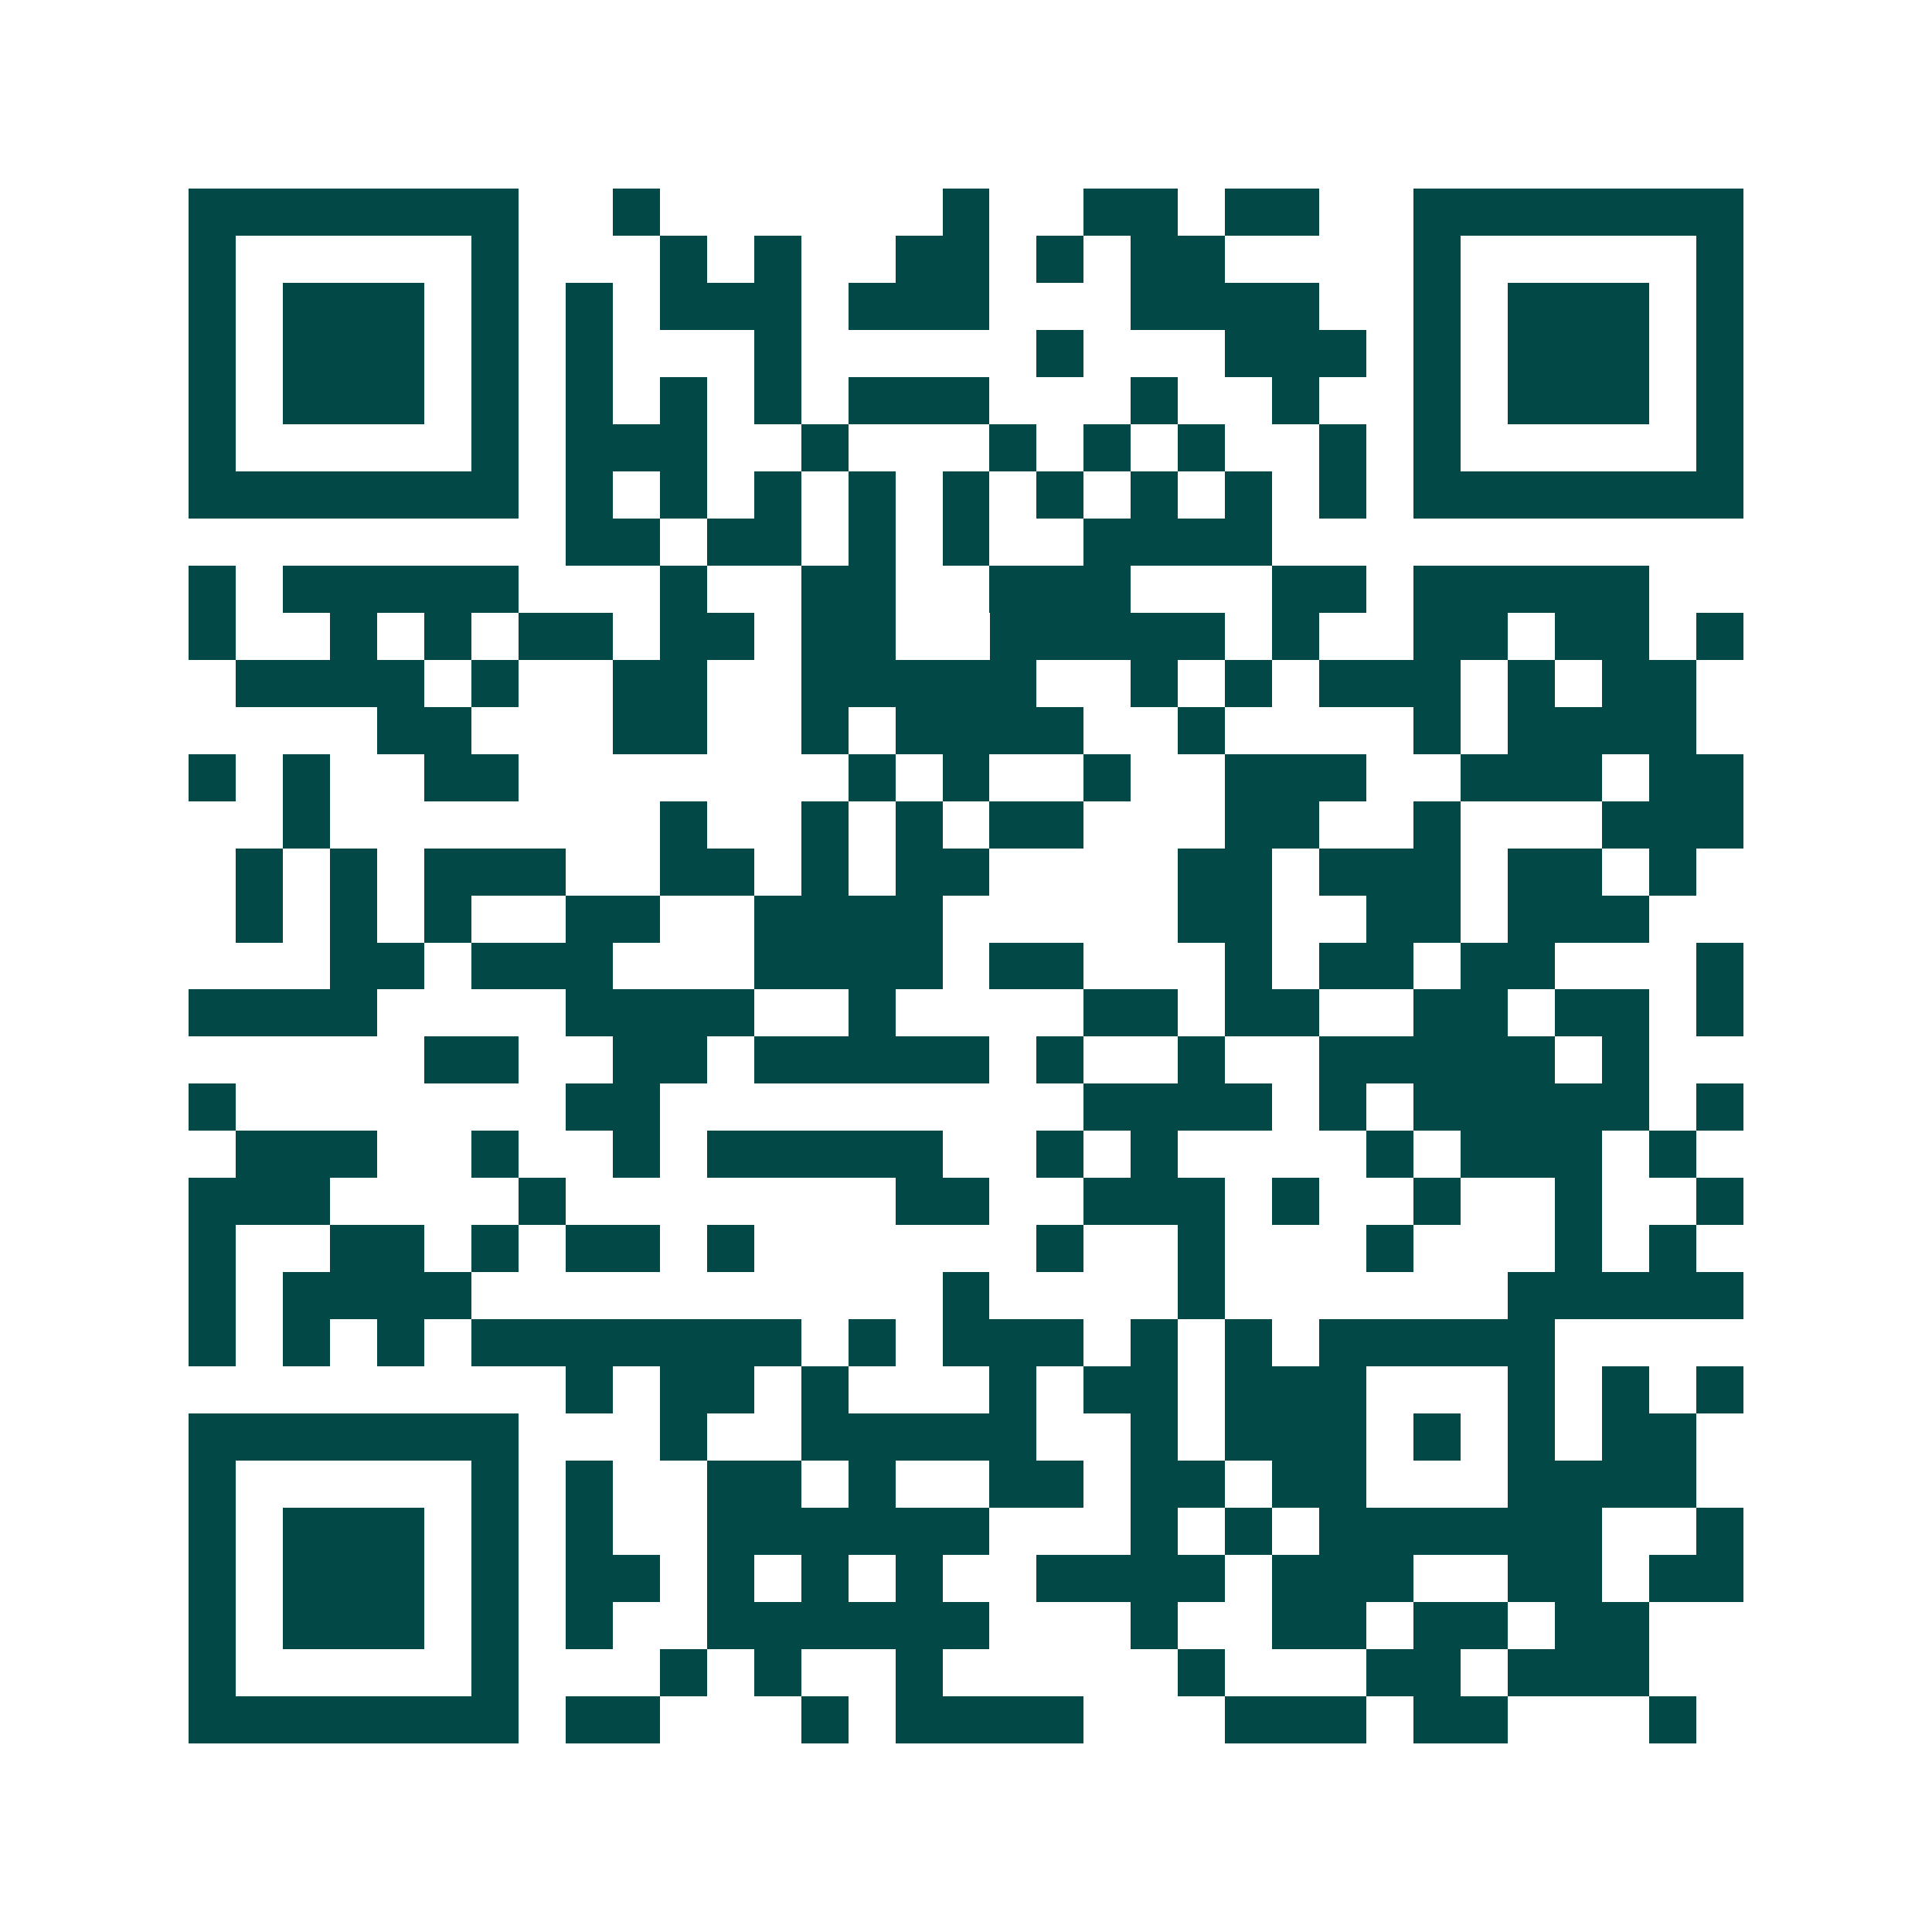 <svg xmlns="http://www.w3.org/2000/svg" width="200" height="200" viewBox="0 0 41 41" shape-rendering="crispEdges"><path fill="#ffffff" d="M0 0h41v41H0z"/><path stroke="#014847" d="M4 4.5h7m2 0h1m6 0h1m2 0h2m1 0h2m2 0h7M4 5.5h1m5 0h1m3 0h1m1 0h1m2 0h2m1 0h1m1 0h2m4 0h1m5 0h1M4 6.5h1m1 0h3m1 0h1m1 0h1m1 0h3m1 0h3m3 0h4m2 0h1m1 0h3m1 0h1M4 7.5h1m1 0h3m1 0h1m1 0h1m3 0h1m5 0h1m3 0h3m1 0h1m1 0h3m1 0h1M4 8.5h1m1 0h3m1 0h1m1 0h1m1 0h1m1 0h1m1 0h3m3 0h1m2 0h1m2 0h1m1 0h3m1 0h1M4 9.5h1m5 0h1m1 0h3m2 0h1m3 0h1m1 0h1m1 0h1m2 0h1m1 0h1m5 0h1M4 10.5h7m1 0h1m1 0h1m1 0h1m1 0h1m1 0h1m1 0h1m1 0h1m1 0h1m1 0h1m1 0h7M12 11.5h2m1 0h2m1 0h1m1 0h1m2 0h4M4 12.5h1m1 0h5m3 0h1m2 0h2m2 0h3m3 0h2m1 0h5M4 13.5h1m2 0h1m1 0h1m1 0h2m1 0h2m1 0h2m2 0h5m1 0h1m2 0h2m1 0h2m1 0h1M5 14.5h4m1 0h1m2 0h2m2 0h5m2 0h1m1 0h1m1 0h3m1 0h1m1 0h2M8 15.5h2m3 0h2m2 0h1m1 0h4m2 0h1m4 0h1m1 0h4M4 16.5h1m1 0h1m2 0h2m7 0h1m1 0h1m2 0h1m2 0h3m2 0h3m1 0h2M6 17.5h1m7 0h1m2 0h1m1 0h1m1 0h2m3 0h2m2 0h1m3 0h3M5 18.5h1m1 0h1m1 0h3m2 0h2m1 0h1m1 0h2m4 0h2m1 0h3m1 0h2m1 0h1M5 19.5h1m1 0h1m1 0h1m2 0h2m2 0h4m5 0h2m2 0h2m1 0h3M7 20.5h2m1 0h3m3 0h4m1 0h2m3 0h1m1 0h2m1 0h2m3 0h1M4 21.5h4m4 0h4m2 0h1m4 0h2m1 0h2m2 0h2m1 0h2m1 0h1M9 22.5h2m2 0h2m1 0h5m1 0h1m2 0h1m2 0h5m1 0h1M4 23.5h1m7 0h2m9 0h4m1 0h1m1 0h5m1 0h1M5 24.5h3m2 0h1m2 0h1m1 0h5m2 0h1m1 0h1m4 0h1m1 0h3m1 0h1M4 25.5h3m4 0h1m7 0h2m2 0h3m1 0h1m2 0h1m2 0h1m2 0h1M4 26.5h1m2 0h2m1 0h1m1 0h2m1 0h1m6 0h1m2 0h1m3 0h1m3 0h1m1 0h1M4 27.5h1m1 0h4m10 0h1m4 0h1m6 0h5M4 28.5h1m1 0h1m1 0h1m1 0h7m1 0h1m1 0h3m1 0h1m1 0h1m1 0h5M12 29.5h1m1 0h2m1 0h1m3 0h1m1 0h2m1 0h3m3 0h1m1 0h1m1 0h1M4 30.5h7m3 0h1m2 0h5m2 0h1m1 0h3m1 0h1m1 0h1m1 0h2M4 31.5h1m5 0h1m1 0h1m2 0h2m1 0h1m2 0h2m1 0h2m1 0h2m3 0h4M4 32.5h1m1 0h3m1 0h1m1 0h1m2 0h6m3 0h1m1 0h1m1 0h6m2 0h1M4 33.5h1m1 0h3m1 0h1m1 0h2m1 0h1m1 0h1m1 0h1m2 0h4m1 0h3m2 0h2m1 0h2M4 34.5h1m1 0h3m1 0h1m1 0h1m2 0h6m3 0h1m2 0h2m1 0h2m1 0h2M4 35.5h1m5 0h1m3 0h1m1 0h1m2 0h1m5 0h1m3 0h2m1 0h3M4 36.5h7m1 0h2m3 0h1m1 0h4m3 0h3m1 0h2m3 0h1"/></svg>
